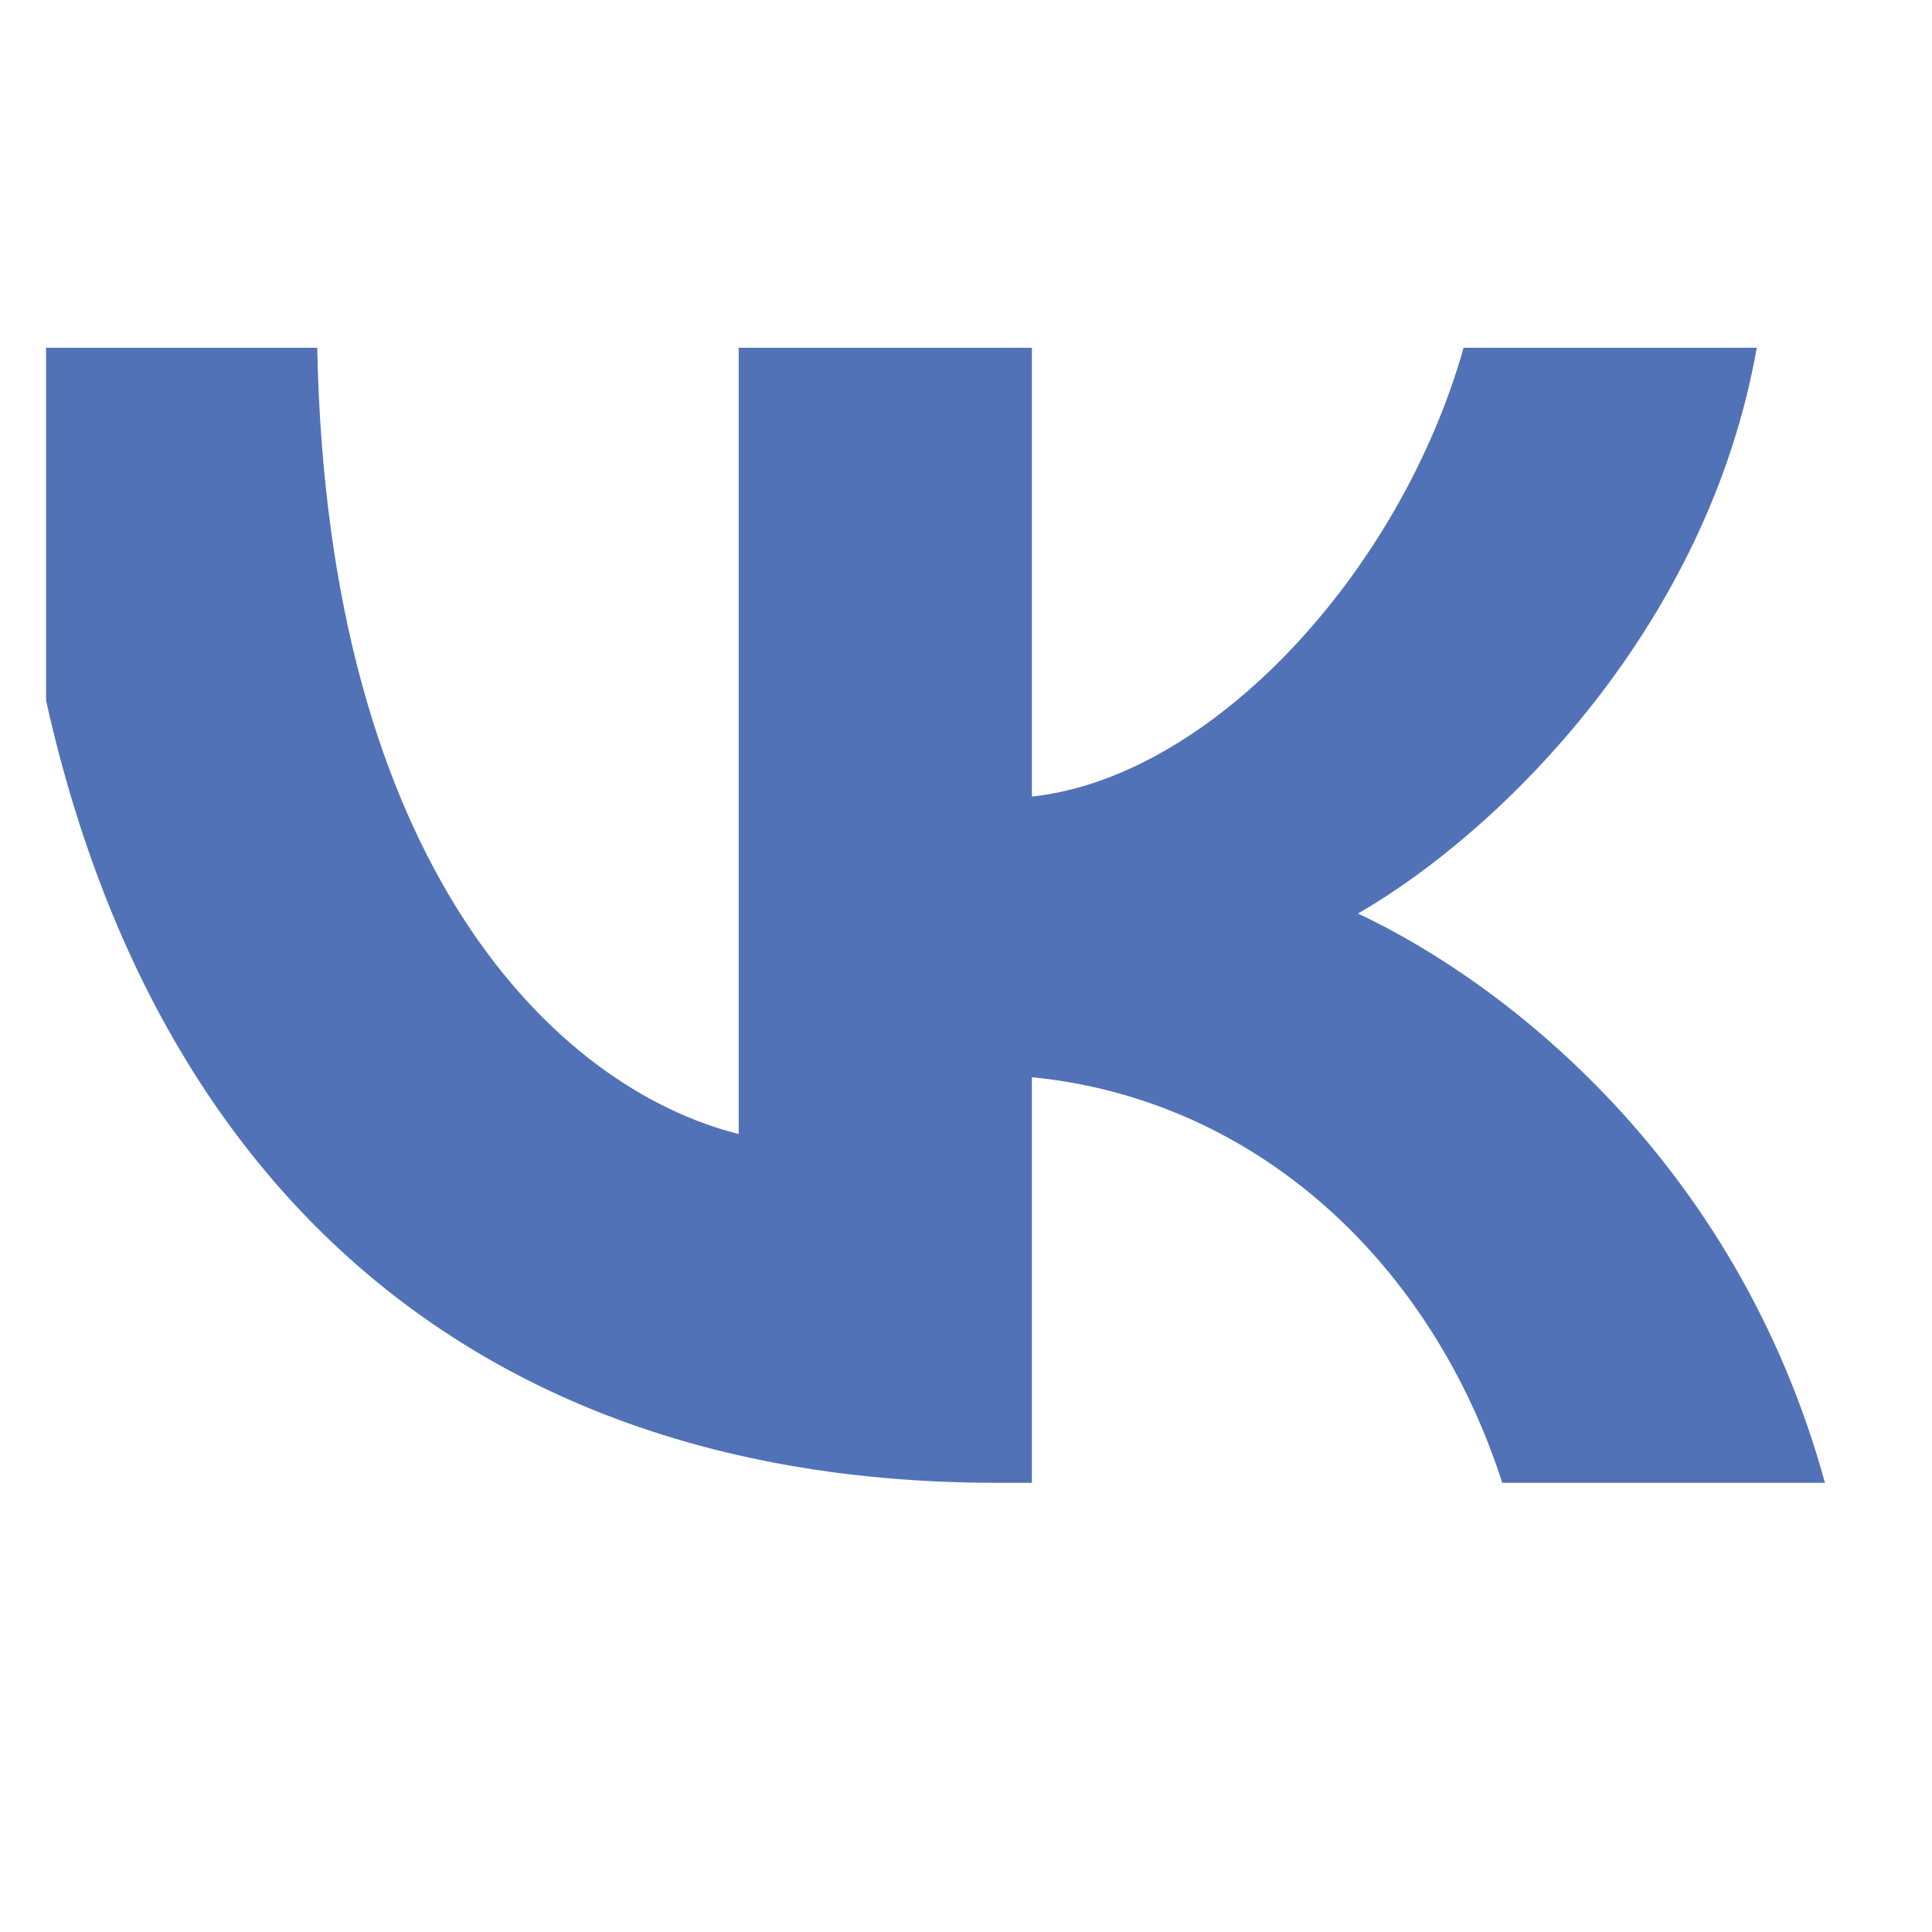 <?xml version="1.0" encoding="UTF-8"?> <svg xmlns="http://www.w3.org/2000/svg" width="20" height="20" viewBox="0 0 20 20" fill="none"><g clip-path="url(#clip0_3059_3525)"><path d="M10.317 15.35C3.884 15.35 0.214 10.939 0.061 3.6H3.284C3.39 8.987 5.766 11.268 7.647 11.739V3.6H10.682V8.246C12.54 8.046 14.493 5.929 15.151 3.6H18.186C17.68 6.47 15.563 8.587 14.058 9.457C15.563 10.163 17.974 12.009 18.892 15.35H15.551C14.834 13.115 13.046 11.386 10.682 11.151V15.35H10.317Z" fill="#5272B7"></path></g><defs><clipPath id="clip0_3059_3525"><rect width="18.831" height="18.831" fill="white" transform="translate(0.477 0.477)"></rect></clipPath></defs></svg> 